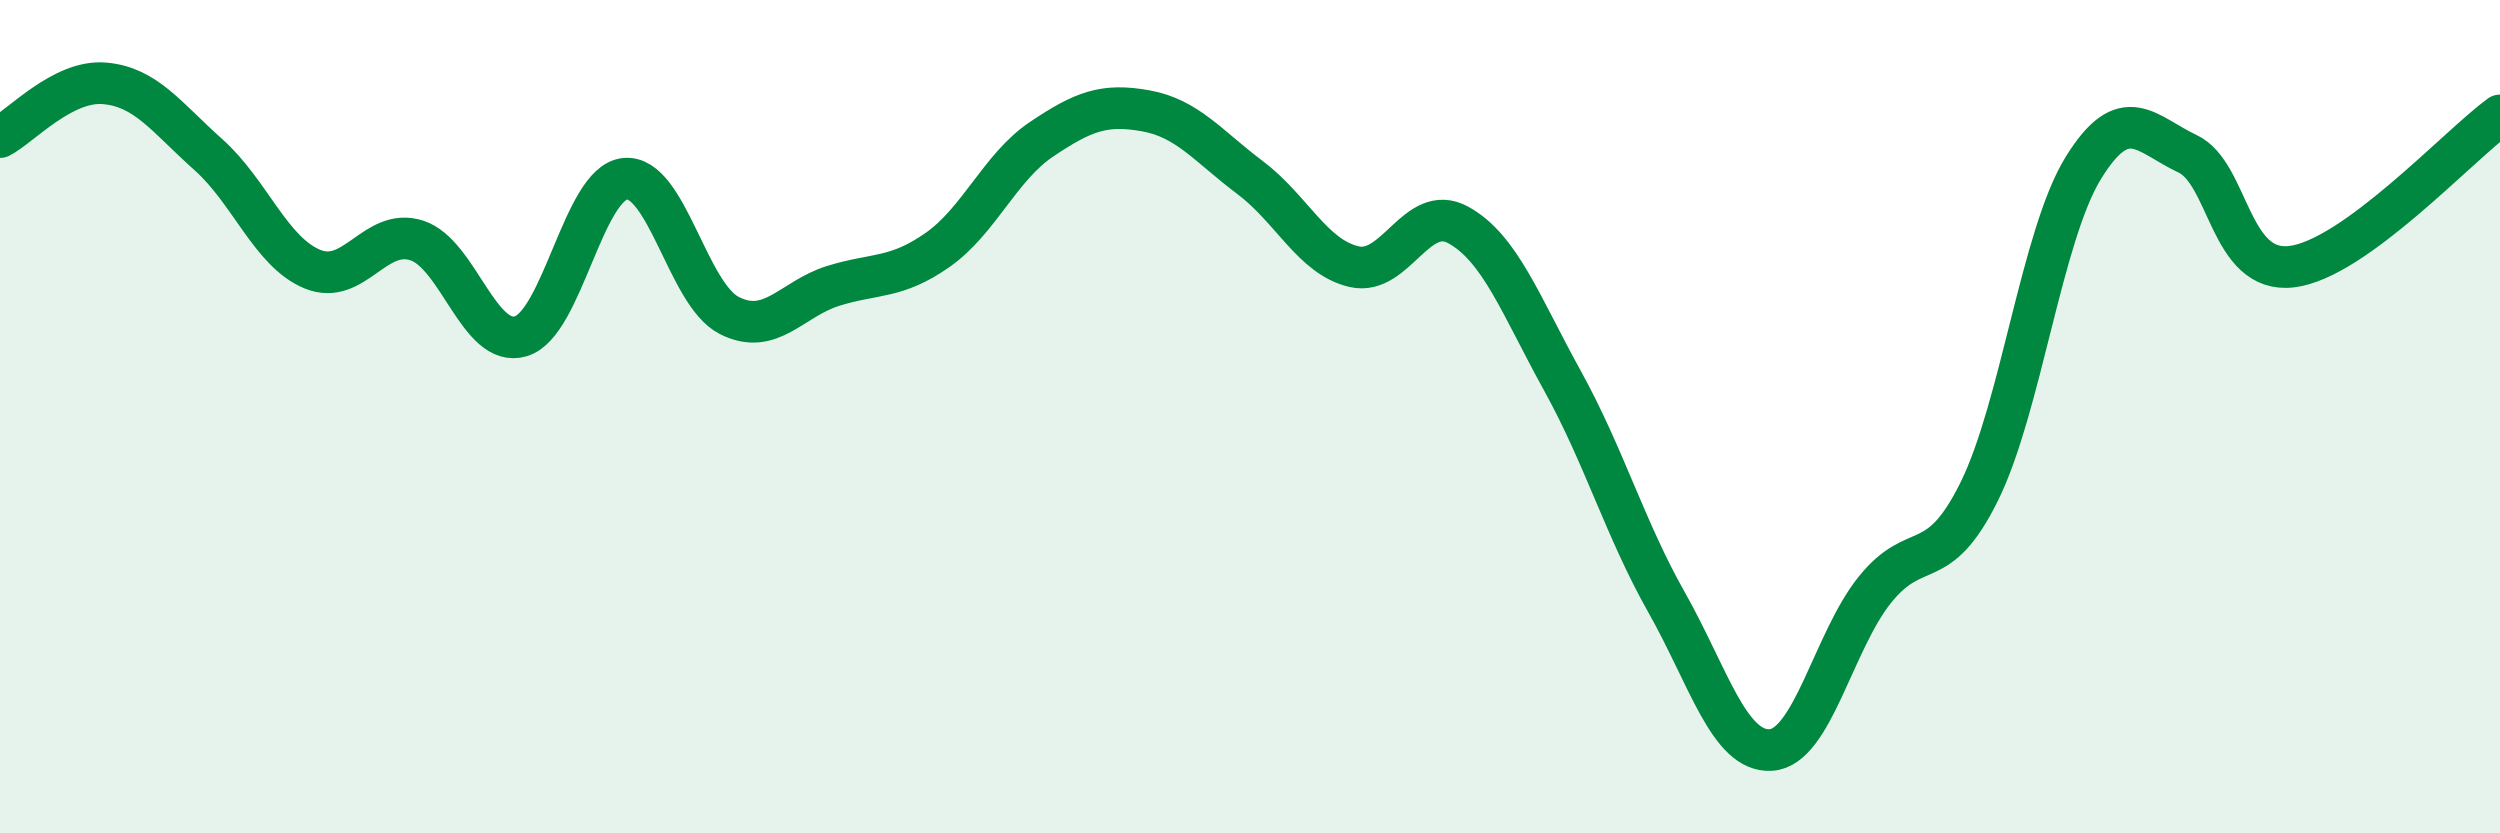 
    <svg width="60" height="20" viewBox="0 0 60 20" xmlns="http://www.w3.org/2000/svg">
      <path
        d="M 0,3.29 C 0.5,3.03 1.5,1.92 2.5,2 C 3.5,2.08 4,2.82 5,3.71 C 6,4.6 6.5,6.05 7.5,6.46 C 8.5,6.87 9,5.45 10,5.77 C 11,6.09 11.5,8.37 12.5,8.07 C 13.5,7.77 14,4.39 15,4.29 C 16,4.19 16.5,7.06 17.5,7.57 C 18.5,8.08 19,7.17 20,6.86 C 21,6.55 21.5,6.7 22.5,6 C 23.5,5.3 24,4.01 25,3.34 C 26,2.67 26.5,2.48 27.5,2.66 C 28.5,2.84 29,3.51 30,4.26 C 31,5.01 31.5,6.17 32.5,6.4 C 33.5,6.63 34,4.85 35,5.4 C 36,5.95 36.5,7.33 37.5,9.14 C 38.5,10.95 39,12.69 40,14.46 C 41,16.23 41.5,18.06 42.5,18 C 43.5,17.94 44,15.39 45,14.15 C 46,12.91 46.5,13.82 47.5,11.8 C 48.5,9.78 49,5.65 50,4.03 C 51,2.41 51.5,3.22 52.5,3.69 C 53.5,4.16 53.5,6.58 55,6.4 C 56.5,6.22 59,3.5 60,2.77L60 20L0 20Z"
        fill="#008740"
        opacity="0.1"
        stroke-linecap="round"
        stroke-linejoin="round"
      />
      <path
        d="M 0,3.29 C 0.5,3.03 1.5,1.92 2.5,2 C 3.5,2.08 4,2.82 5,3.71 C 6,4.6 6.5,6.05 7.5,6.46 C 8.5,6.87 9,5.45 10,5.77 C 11,6.09 11.5,8.37 12.5,8.07 C 13.5,7.77 14,4.39 15,4.29 C 16,4.19 16.5,7.06 17.5,7.57 C 18.5,8.08 19,7.17 20,6.86 C 21,6.55 21.5,6.7 22.5,6 C 23.5,5.3 24,4.01 25,3.34 C 26,2.67 26.5,2.48 27.5,2.66 C 28.5,2.84 29,3.51 30,4.26 C 31,5.01 31.5,6.17 32.5,6.4 C 33.5,6.63 34,4.85 35,5.4 C 36,5.95 36.5,7.33 37.5,9.14 C 38.5,10.95 39,12.69 40,14.46 C 41,16.23 41.5,18.06 42.5,18 C 43.5,17.94 44,15.39 45,14.15 C 46,12.91 46.5,13.82 47.5,11.8 C 48.5,9.78 49,5.65 50,4.03 C 51,2.41 51.5,3.22 52.5,3.69 C 53.5,4.16 53.5,6.58 55,6.4 C 56.5,6.22 59,3.5 60,2.77"
        stroke="#008740"
        stroke-width="1"
        fill="none"
        stroke-linecap="round"
        stroke-linejoin="round"
      />
    </svg>
  
